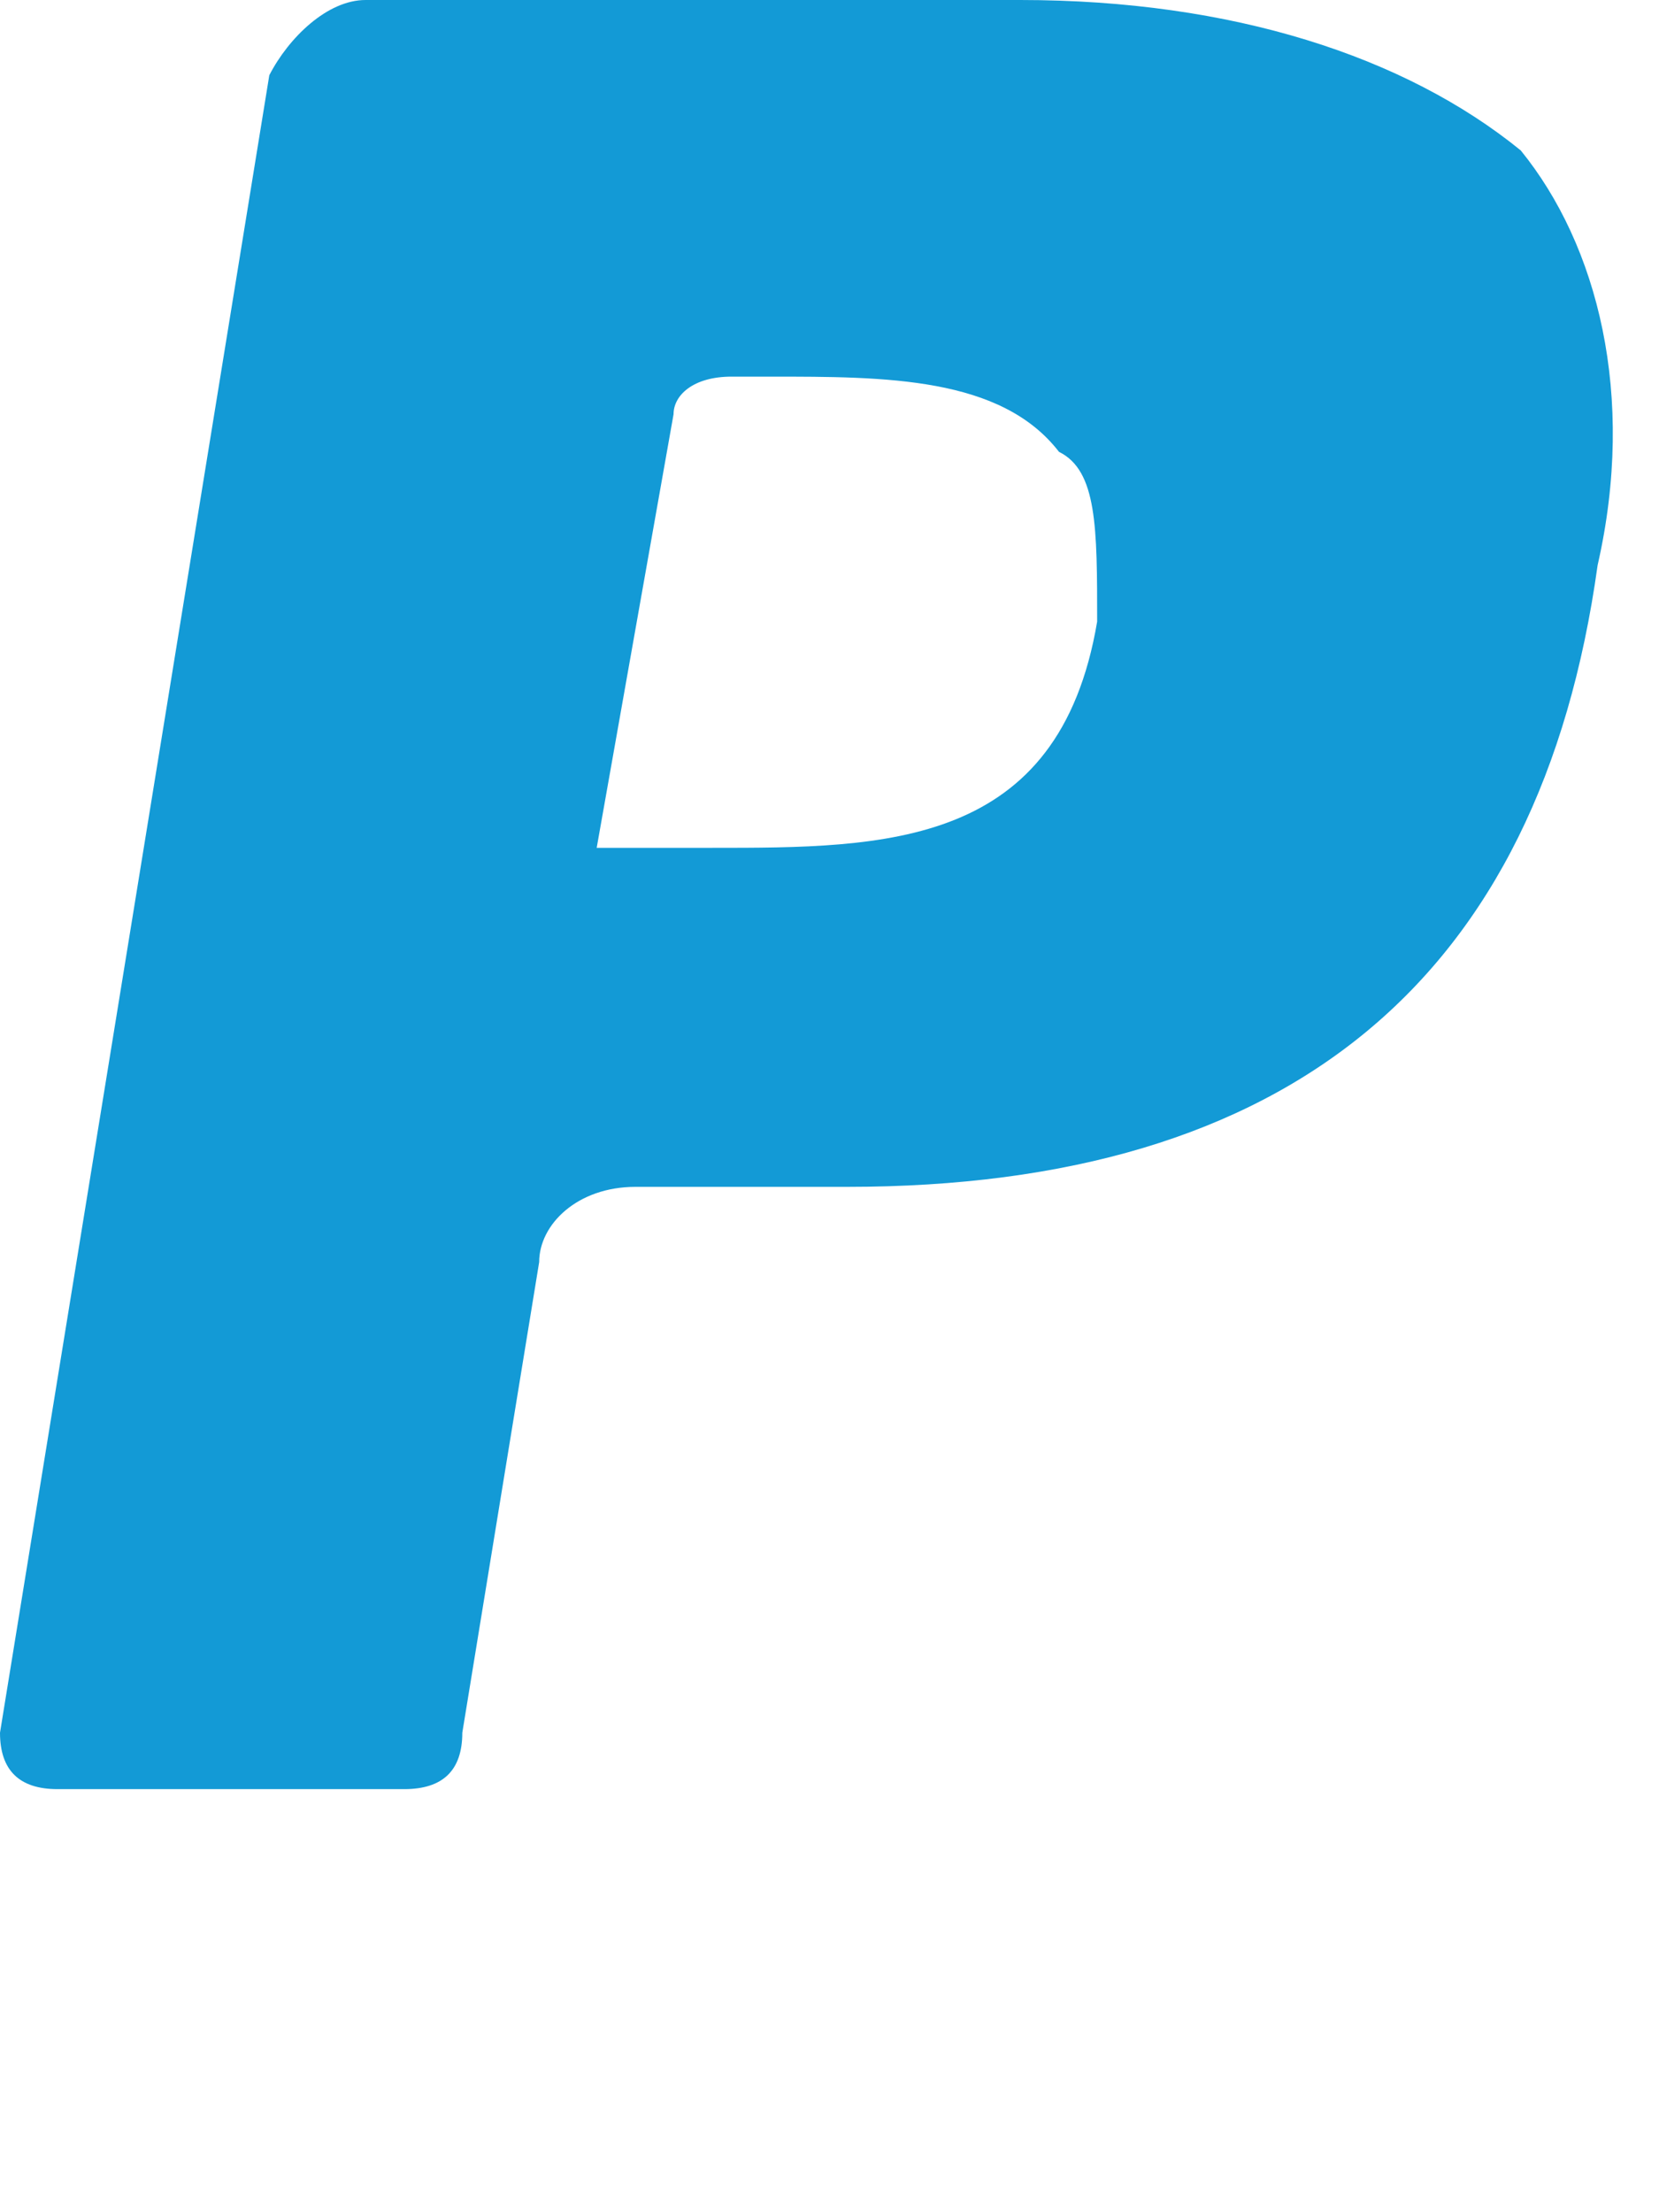<?xml version="1.0" encoding="utf-8"?>
<svg xmlns="http://www.w3.org/2000/svg" fill="none" height="100%" overflow="visible" preserveAspectRatio="none" style="display: block;" viewBox="0 0 3 4" width="100%">
<path d="M1.845 0H0.661C0.592 0 0.522 0.068 0.487 0.136L0 3.133C0 3.201 0.035 3.235 0.104 3.235H0.731C0.801 3.235 0.836 3.201 0.836 3.133L0.975 2.282C0.975 2.214 1.044 2.146 1.149 2.146H1.532C2.332 2.146 2.785 1.771 2.889 1.022C2.959 0.715 2.889 0.443 2.75 0.272C2.541 0.102 2.228 0 1.845 0ZM1.984 1.124C1.915 1.533 1.601 1.533 1.288 1.533H1.079L1.218 0.749C1.218 0.715 1.253 0.681 1.323 0.681H1.393C1.601 0.681 1.81 0.681 1.915 0.817C1.984 0.851 1.984 0.954 1.984 1.124Z" fill="#139AD6" id="Vector"/>
</svg>